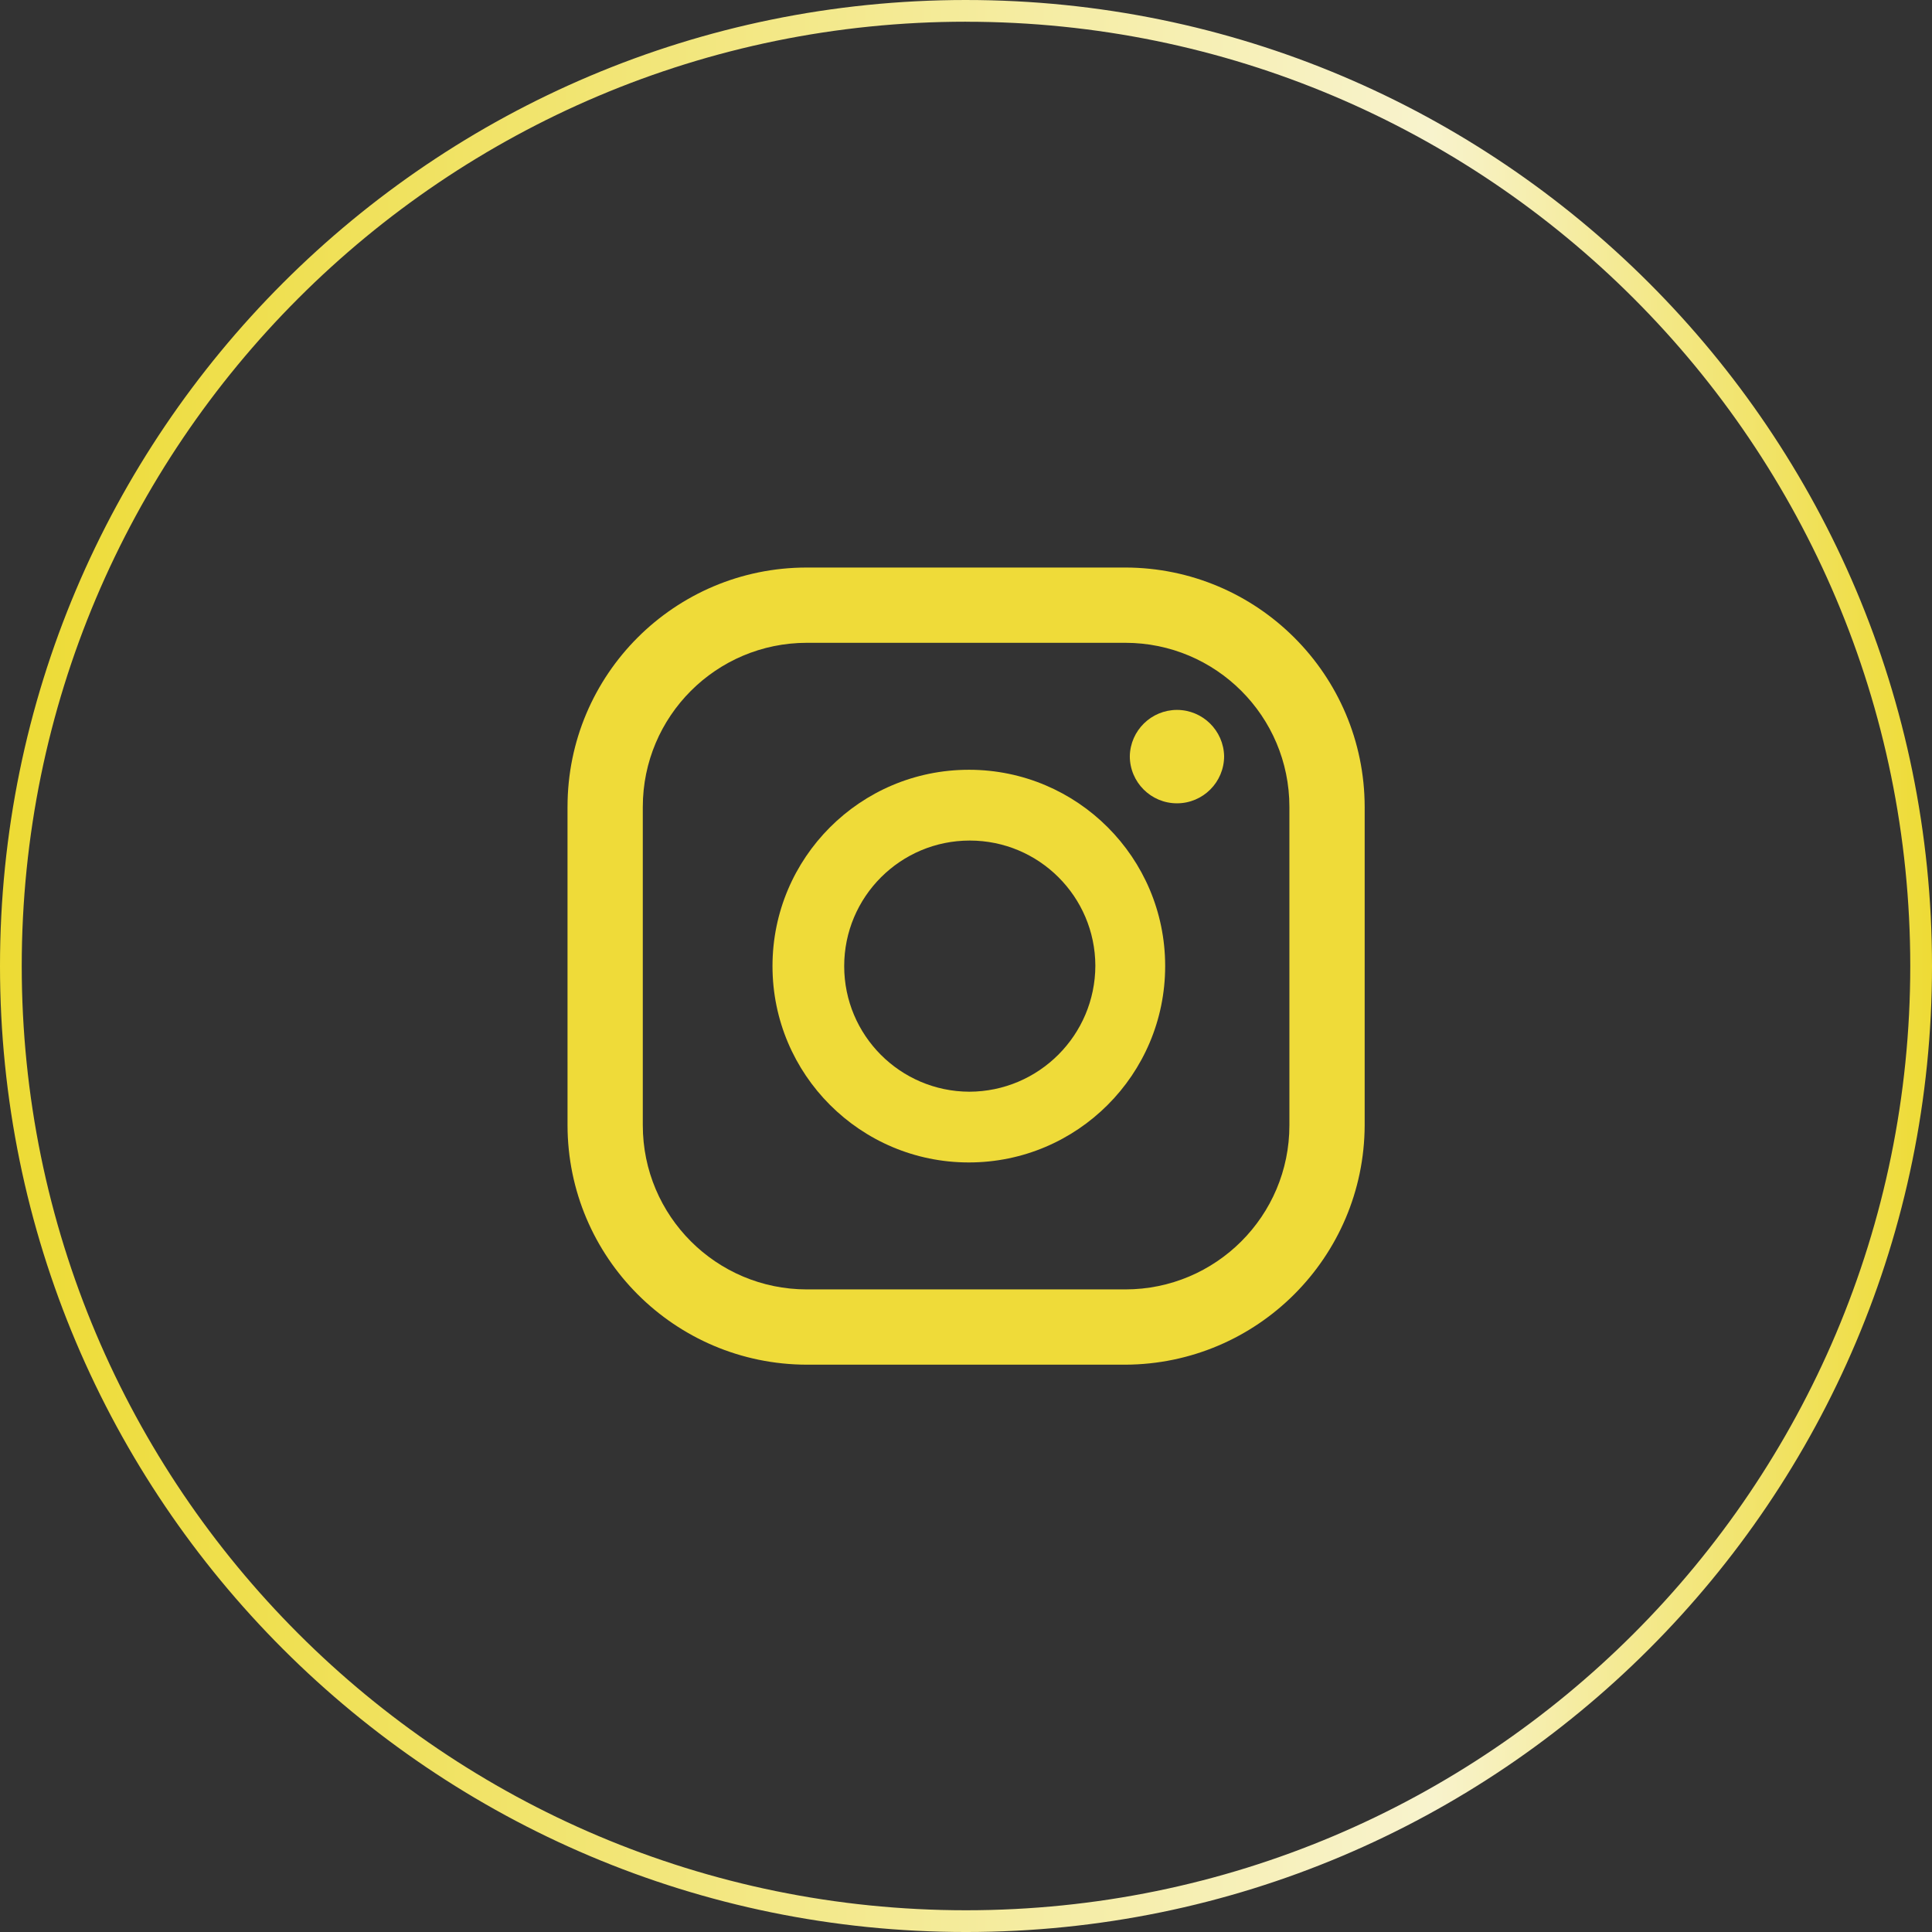 <?xml version="1.0" encoding="UTF-8"?>
<!DOCTYPE svg PUBLIC "-//W3C//DTD SVG 1.1//EN" "http://www.w3.org/Graphics/SVG/1.1/DTD/svg11.dtd">
<!-- Creator: CorelDRAW -->
<svg xmlns="http://www.w3.org/2000/svg" xml:space="preserve" width="42.333mm" height="42.333mm" version="1.1" style="shape-rendering:geometricPrecision; text-rendering:geometricPrecision; image-rendering:optimizeQuality; fill-rule:evenodd; clip-rule:evenodd"
viewBox="0 0 4233.34 4233.34"
 xmlns:xlink="http://www.w3.org/1999/xlink"
 xmlns:xodm="http://www.corel.com/coreldraw/odm/2003">
 <rect x="0" y="0" width="4233.34" height="4233.34" fill="#333333" stroke="none"/>
 <defs>
  <style type="text/css">
   <![CDATA[
    .fil1 {fill:#EFDB39;fill-rule:nonzero}
    .fil0 {fill:url(#id0)}
   ]]>
  </style>
  <linearGradient id="id0" gradientUnits="userSpaceOnUse" x1="-0" y1="2116.68" x2="4233.34" y2="2116.68">
   <stop offset="0" style="stop-opacity:1; stop-color:#EDDB34"/>
   <stop offset="0.741" style="stop-opacity:1; stop-color:#F8F3CD"/>
   <stop offset="1" style="stop-opacity:1; stop-color:#EEDB35"/>
  </linearGradient>
 </defs>
 <g id="Camada_x0020_1">
  <path id="Caminho_17" class="fil0" d="M2116.67 0.01c1168.81,-0.01 2116.68,947.85 2116.68,2116.67 0,1168.8 -947.86,2116.67 -2116.68,2116.67 -1168.8,0 -2116.67,-947.86 -2116.67,-2116.67 0,-1168.81 947.86,-2116.68 2116.67,-2116.68l0 0.01zm0 47.63c1142.51,-0.01 2069.04,926.52 2069.04,2069.03 0,1142.5 -926.53,2069.03 -2069.04,2069.03 -1142.49,0 -2069.03,-926.53 -2069.03,-2069.03 0,-0.08 0,-0.08 0,-0.08 0,-1142.51 926.54,-2069.04 2069.03,-2069.04l0 0.09z" data-name="Caminho 17"/>
  <path id="Caminho_21" class="fil1" d="M2578.9 1555.53c-56.24,0.09 -102.14,45.11 -103.31,101.34 0,57.06 46.27,103.33 103.33,103.33 57.06,0 103.33,-46.27 103.33,-103.33 -1.17,-56.24 -47.08,-101.28 -103.34,-101.34l-0.01 0z" data-name="Caminho 21"/>
  <path id="Caminho_22" class="fil1" d="M2123.87 2392.12c-151.55,-0.57 -274.1,-123.63 -274.1,-275.17 0,-151.94 123.22,-275.16 275.16,-275.16 151.54,0 274.6,122.55 275.17,274.09 -0.37,152.42 -123.82,275.87 -276.21,276.24l-0.02 0zm0 -705.43c-0.33,0.01 -0.69,0.01 -1.01,0.01 -237.55,0 -430.2,192.65 -430.2,430.2 0,237.56 192.65,430.21 430.2,430.21 237.56,0 430.21,-192.65 430.21,-430.21 0,-0.31 0,-0.67 0,-0.99 -0.37,-236.82 -192.33,-428.79 -429.18,-429.21l-0.02 -0.01z" data-name="Caminho 22"/>
  <path id="Caminho_23" class="fil1" d="M1768.15 1408.5c0,0 -0.09,0 -0.09,0 -198.55,0 -359.57,161.02 -359.57,359.57 0,0 0,0.09 0,0.09l-0.01 697.48c0.01,0.01 0.01,0.1 0.01,0.1 0,198.55 161.02,359.57 359.57,359.57 0,0 0.09,0 0.09,0l697.47 0c0.02,0 0.11,0 0.11,0 198.55,0 359.57,-161.02 359.57,-359.57 0,0 0,-0.09 0,-0.09l-0.01 -697.48c0.01,-0.01 0.01,-0.1 0.01,-0.1 0,-198.55 -161.02,-359.57 -359.57,-359.57 0,0 -0.09,0 -0.09,0l-697.49 0zm697.47 1581.75l-697.47 0c-289.51,-0.38 -524.21,-235.08 -524.59,-524.61l-0.03 -697.47c0.03,-0.11 0.03,-0.36 0.03,-0.49 0,-289.41 234.7,-524.11 524.11,-524.11 0.13,0 0.38,0 0.51,0l697.44 -0.02c289.54,0.4 524.24,235.1 524.62,524.63l-0.01 697.46c-1.08,289.29 -235.31,523.52 -524.58,524.61l-0.03 0z" data-name="Caminho 23"/>
 </g>
</svg>

